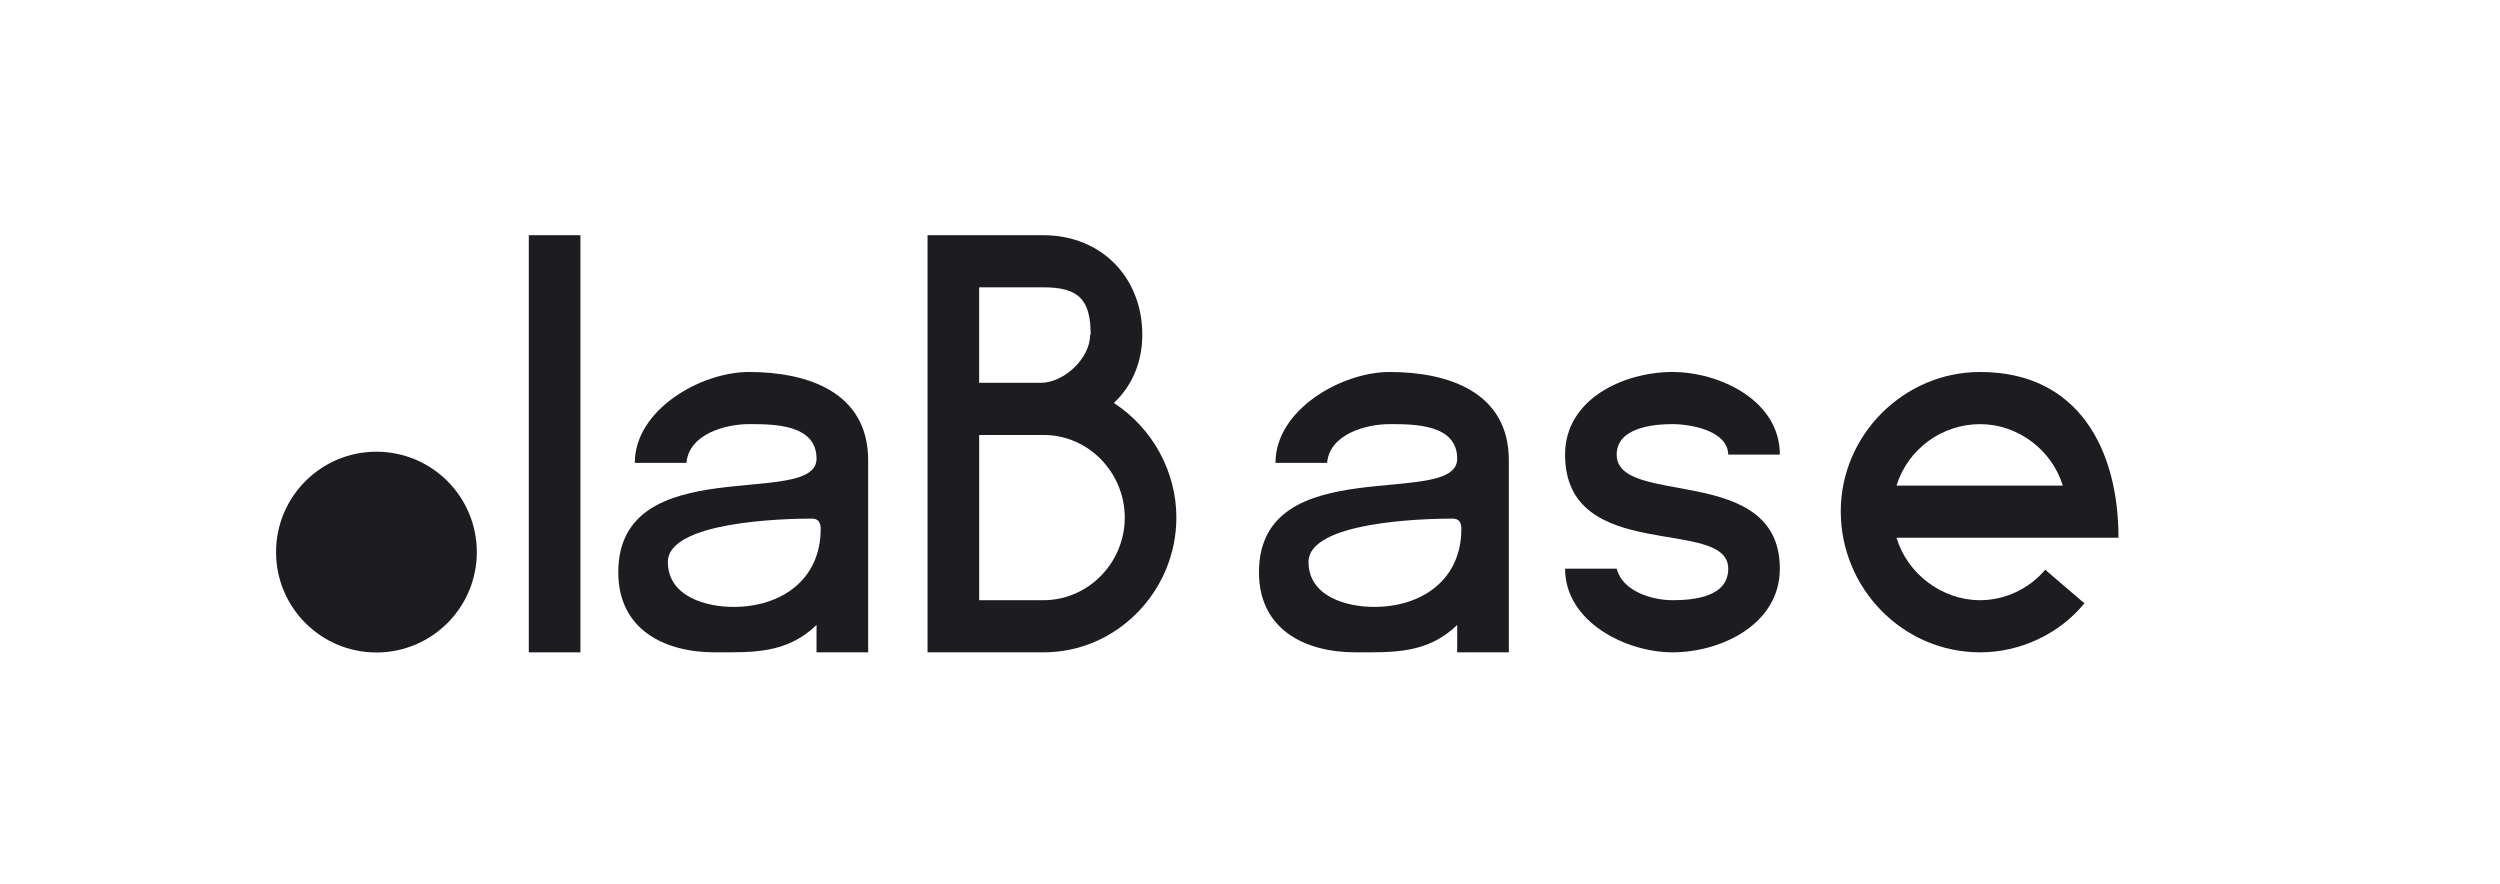 <?xml version="1.0" encoding="utf-8"?>
<!-- Generator: Adobe Illustrator 16.0.0, SVG Export Plug-In . SVG Version: 6.00 Build 0)  -->
<!DOCTYPE svg PUBLIC "-//W3C//DTD SVG 1.1//EN" "http://www.w3.org/Graphics/SVG/1.1/DTD/svg11.dtd">
<svg version="1.1" id="Layer_1" xmlns="http://www.w3.org/2000/svg" xmlns:xlink="http://www.w3.org/1999/xlink" x="0px" y="0px"
	 width="116.221px" height="41.103px" viewBox="0 0 116.221 41.103" enable-background="new 0 0 116.221 41.103"
	 xml:space="preserve">
<g>
	<path fill="#1D1D21" d="M24.583,30.326V10.934h2.4v19.393H24.583z"/>
	<path fill="#1D1D21" d="M37.959,30.326v-1.272c-1.392,1.344-2.952,1.272-4.728,1.272c-2.376,0-4.488-1.08-4.488-3.721
		c0-5.736,9.216-2.928,9.216-5.28c0-1.608-1.992-1.608-3.144-1.608c-1.08,0-2.784,0.456-2.904,1.8h-2.4
		c0-2.472,3.072-4.224,5.304-4.224c2.736,0,5.544,0.936,5.544,4.104v8.929H37.959z M37.744,24.109c-1.368,0-6.696,0.145-6.696,2.016
		c0,1.609,1.776,2.089,3.048,2.089c2.208,0,4.056-1.248,4.056-3.624C38.151,24.302,38.056,24.109,37.744,24.109z"/>
	<path fill="#1D1D21" d="M48.52,30.326h-5.4V10.934h5.376c2.712,0,4.608,1.968,4.608,4.632c0,1.2-0.432,2.328-1.32,3.168
		c1.8,1.176,2.904,3.192,2.904,5.328C54.688,27.47,51.927,30.326,48.52,30.326z M50.703,15.565c0-1.608-0.528-2.208-2.184-2.208h-3
		v4.44h2.856c1.104,0,2.304-1.152,2.304-2.232H50.703z M48.52,20.222h-3v7.681h2.976c2.112,0,3.792-1.753,3.792-3.841
		S50.607,20.222,48.52,20.222z"/>
	<path fill="#1D1D21" d="M67.743,30.326v-1.272c-1.392,1.344-2.952,1.272-4.728,1.272c-2.377,0-4.488-1.08-4.488-3.721
		c0-5.736,9.216-2.928,9.216-5.28c0-1.608-1.991-1.608-3.144-1.608c-1.08,0-2.784,0.456-2.904,1.8h-2.4
		c0-2.472,3.072-4.224,5.305-4.224c2.736,0,5.543,0.936,5.543,4.104v8.929H67.743z M67.527,24.109c-1.368,0-6.696,0.145-6.696,2.016
		c0,1.609,1.776,2.089,3.048,2.089c2.209,0,4.057-1.248,4.057-3.624C67.936,24.302,67.84,24.109,67.527,24.109z"/>
	<path fill="#1D1D21" d="M77.75,30.326c-2.16,0-4.992-1.416-4.992-3.889h2.4c0.264,1.057,1.656,1.465,2.592,1.465
		c0.984,0,2.593-0.145,2.593-1.465c0-2.447-7.585-0.168-7.585-5.304c0-2.592,2.736-3.84,4.992-3.84c2.185,0,4.992,1.32,4.992,3.84
		h-2.399c-0.024-1.128-1.776-1.416-2.593-1.416c-0.912,0-2.592,0.168-2.592,1.416c0,2.472,7.584,0.36,7.584,5.304
		C82.742,29.029,80.006,30.326,77.75,30.326z"/>
	<path fill="#1D1D21" d="M88.166,24.998c0.504,1.68,2.112,2.904,3.889,2.904c1.152,0,2.279-0.529,3.023-1.416l1.824,1.56
		c-1.176,1.44-3,2.28-4.848,2.28c-3.6,0-6.48-2.977-6.48-6.553c0-3.552,2.928-6.48,6.48-6.48c4.607,0,6.432,3.648,6.432,7.705
		H88.166z M92.055,19.718c-1.776,0-3.36,1.152-3.889,2.856h7.729C95.391,20.917,93.807,19.718,92.055,19.718z"/>
</g>
<circle fill="#1D1D21" cx="17.5" cy="25.666" r="4.667"/>
</svg>
